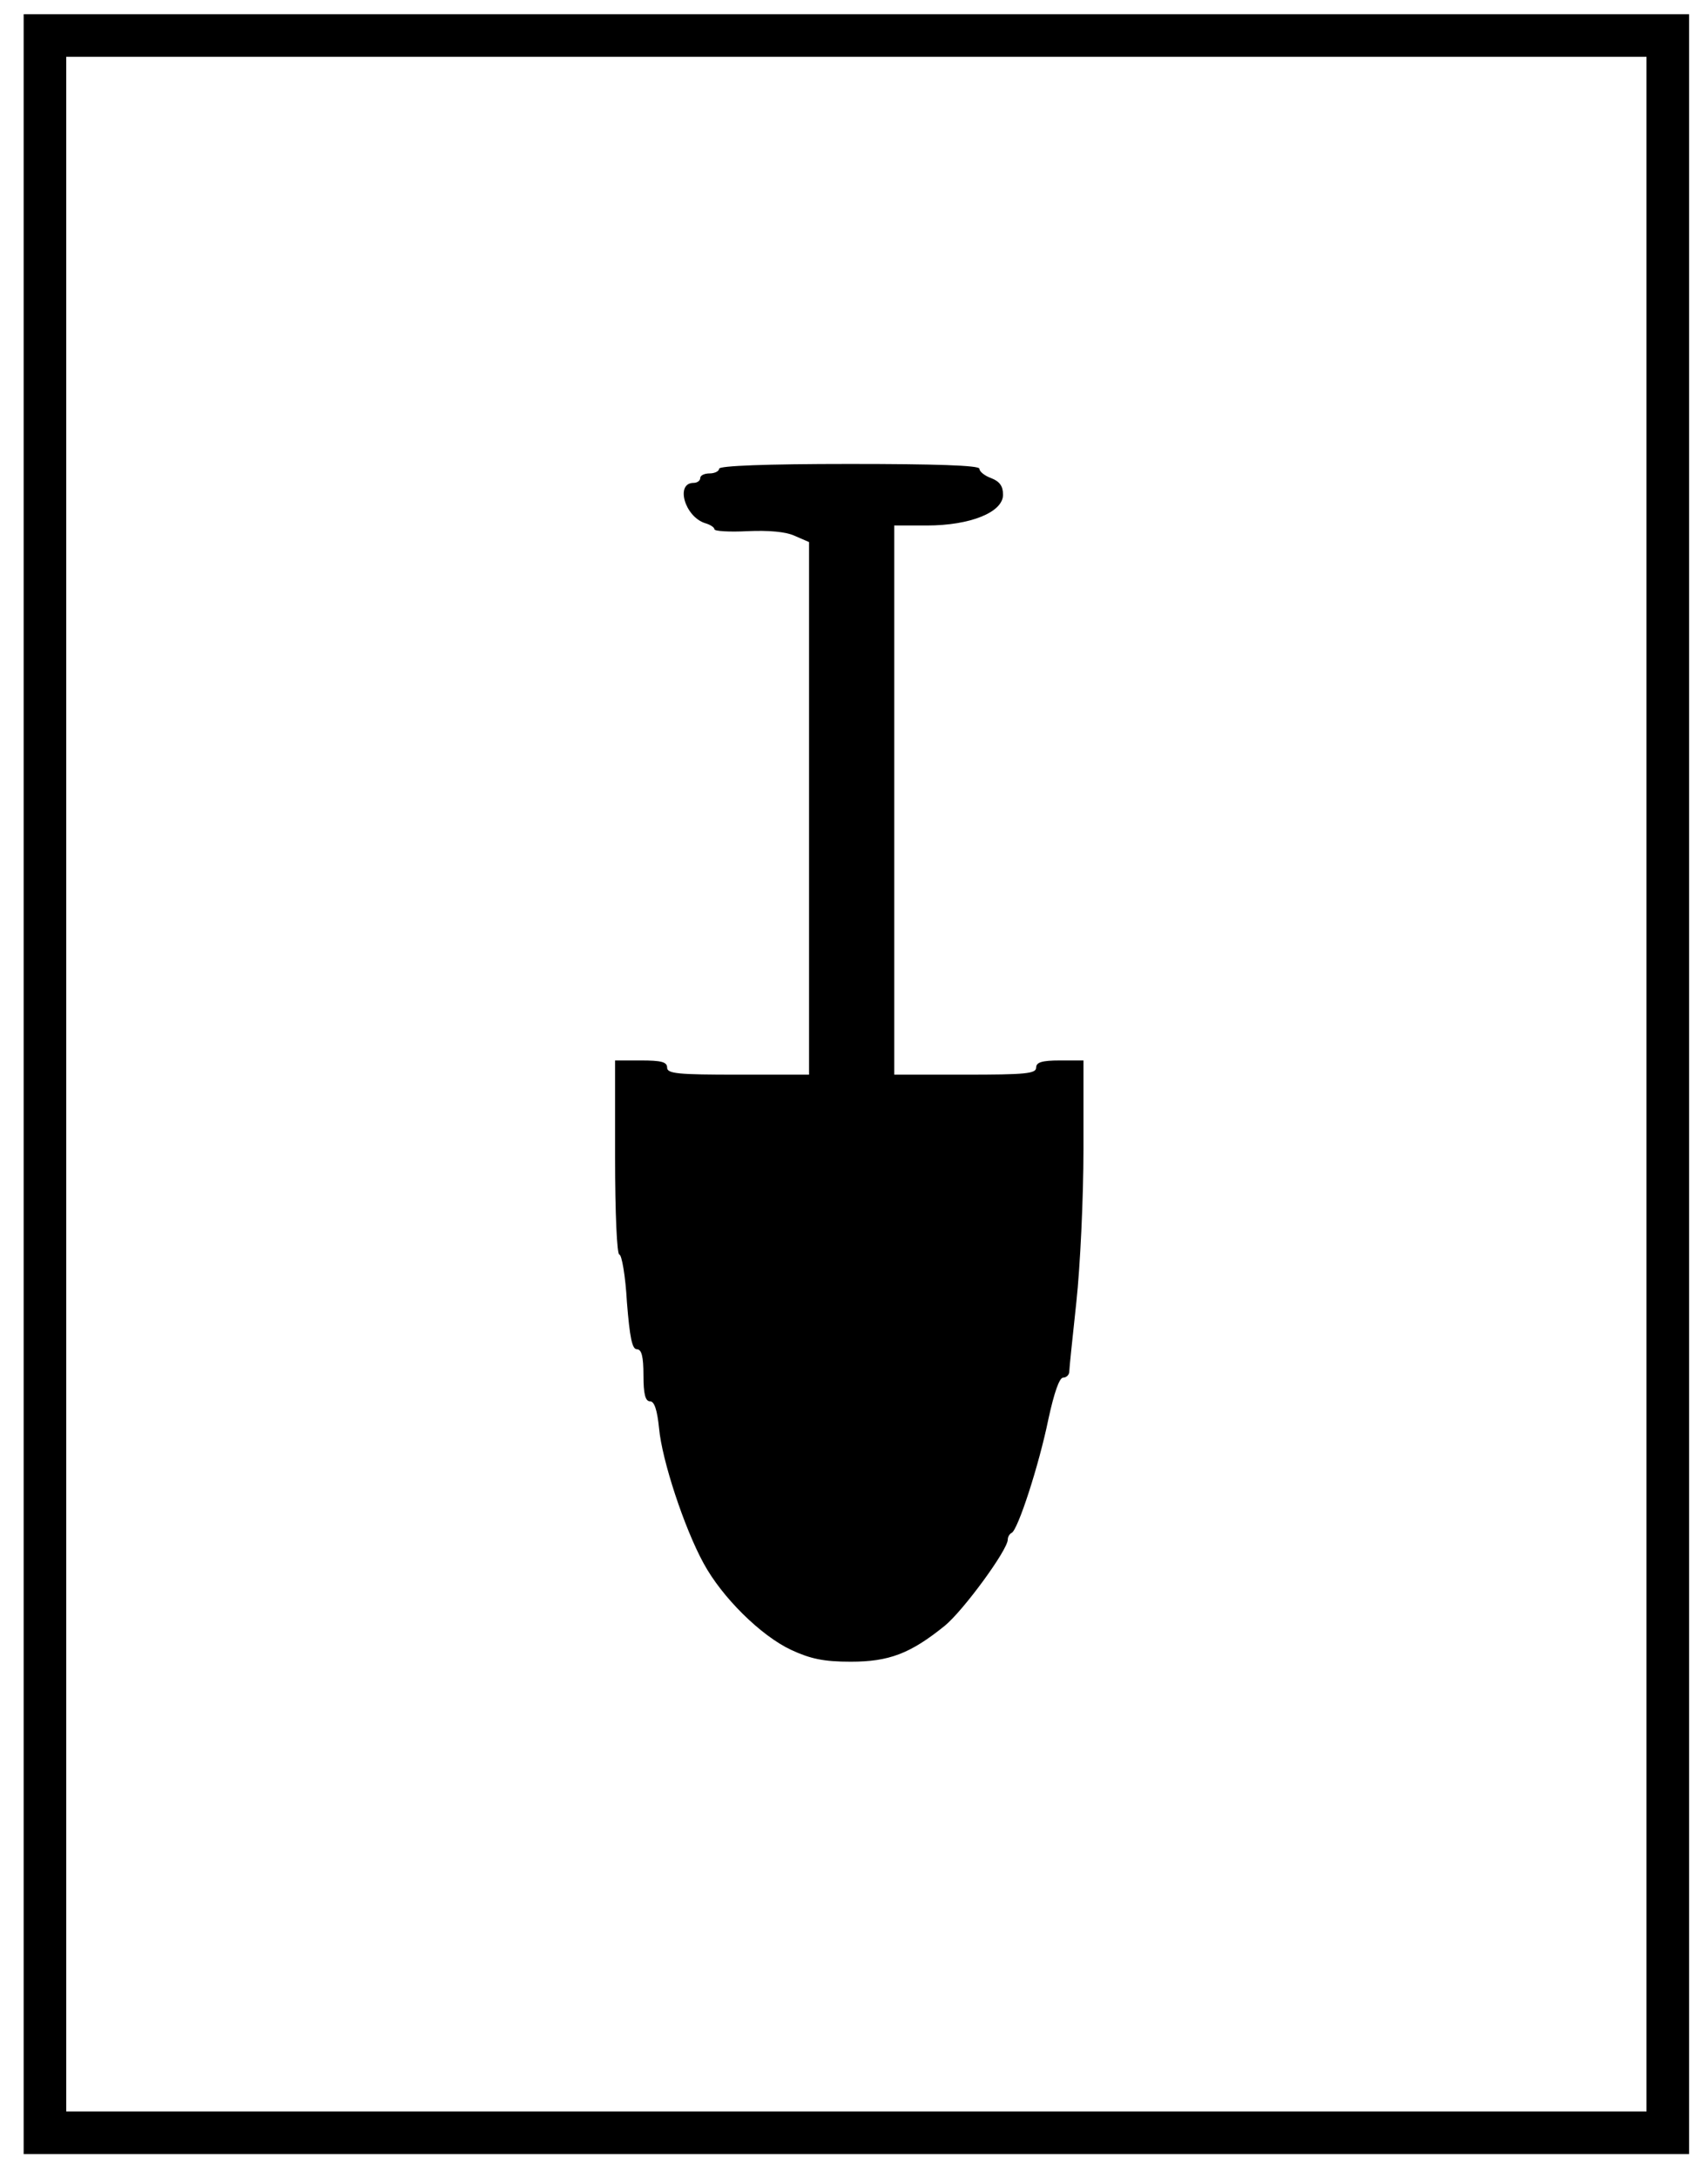 <?xml version="1.0" standalone="no"?>
<!DOCTYPE svg PUBLIC "-//W3C//DTD SVG 20010904//EN"
 "http://www.w3.org/TR/2001/REC-SVG-20010904/DTD/svg10.dtd">
<svg version="1.0" xmlns="http://www.w3.org/2000/svg"
 width="361pt" height="460pt" viewBox="0 0 361 460"
 preserveAspectRatio="xMidYMid meet">

<g transform="translate(0,460) scale(0.1,-0.1)"
fill="#000000" stroke="none">
<path d="M50 2310 l0 -2260 1760 0 1760 0 0 2260 0 2260 -1760 0 -1760 0 0
-2260z m3430 0 l0 -2170 -1670 0 -1670 0 0 2170 0 2170 1670 0 1670 0 0 -2170z"/>
<path d="M1520 3610 c0 -5 -9 -10 -20 -10 -11 0 -20 -4 -20 -10 0 -5 -6 -10
-14 -10 -39 0 -19 -71 24 -85 11 -3 20 -9 20 -13 0 -4 31 -6 70 -4 44 2 81 -1
100 -10 l30 -13 0 -562 0 -563 -150 0 c-127 0 -150 2 -150 15 0 12 -13 15 -55
15 l-55 0 0 -205 c0 -118 4 -205 9 -205 5 0 13 -45 16 -100 6 -75 11 -100 21
-100 10 0 14 -15 14 -55 0 -40 4 -55 14 -55 9 0 15 -18 19 -57 6 -67 53 -210
94 -285 39 -72 121 -153 185 -183 41 -19 69 -25 126 -25 81 0 126 17 199 76
39 32 133 160 133 182 0 6 4 12 8 14 13 5 58 143 78 241 12 55 23 87 31 87 7
0 13 6 13 13 0 6 7 73 15 147 8 74 15 219 15 323 l0 187 -50 0 c-38 0 -50 -4
-50 -15 0 -13 -23 -15 -150 -15 l-150 0 0 580 0 580 69 0 c92 0 161 28 161 65
0 18 -7 28 -25 35 -14 5 -25 14 -25 20 0 7 -94 10 -275 10 -177 0 -275 -4
-275 -10z"/>
</g>
</svg>
